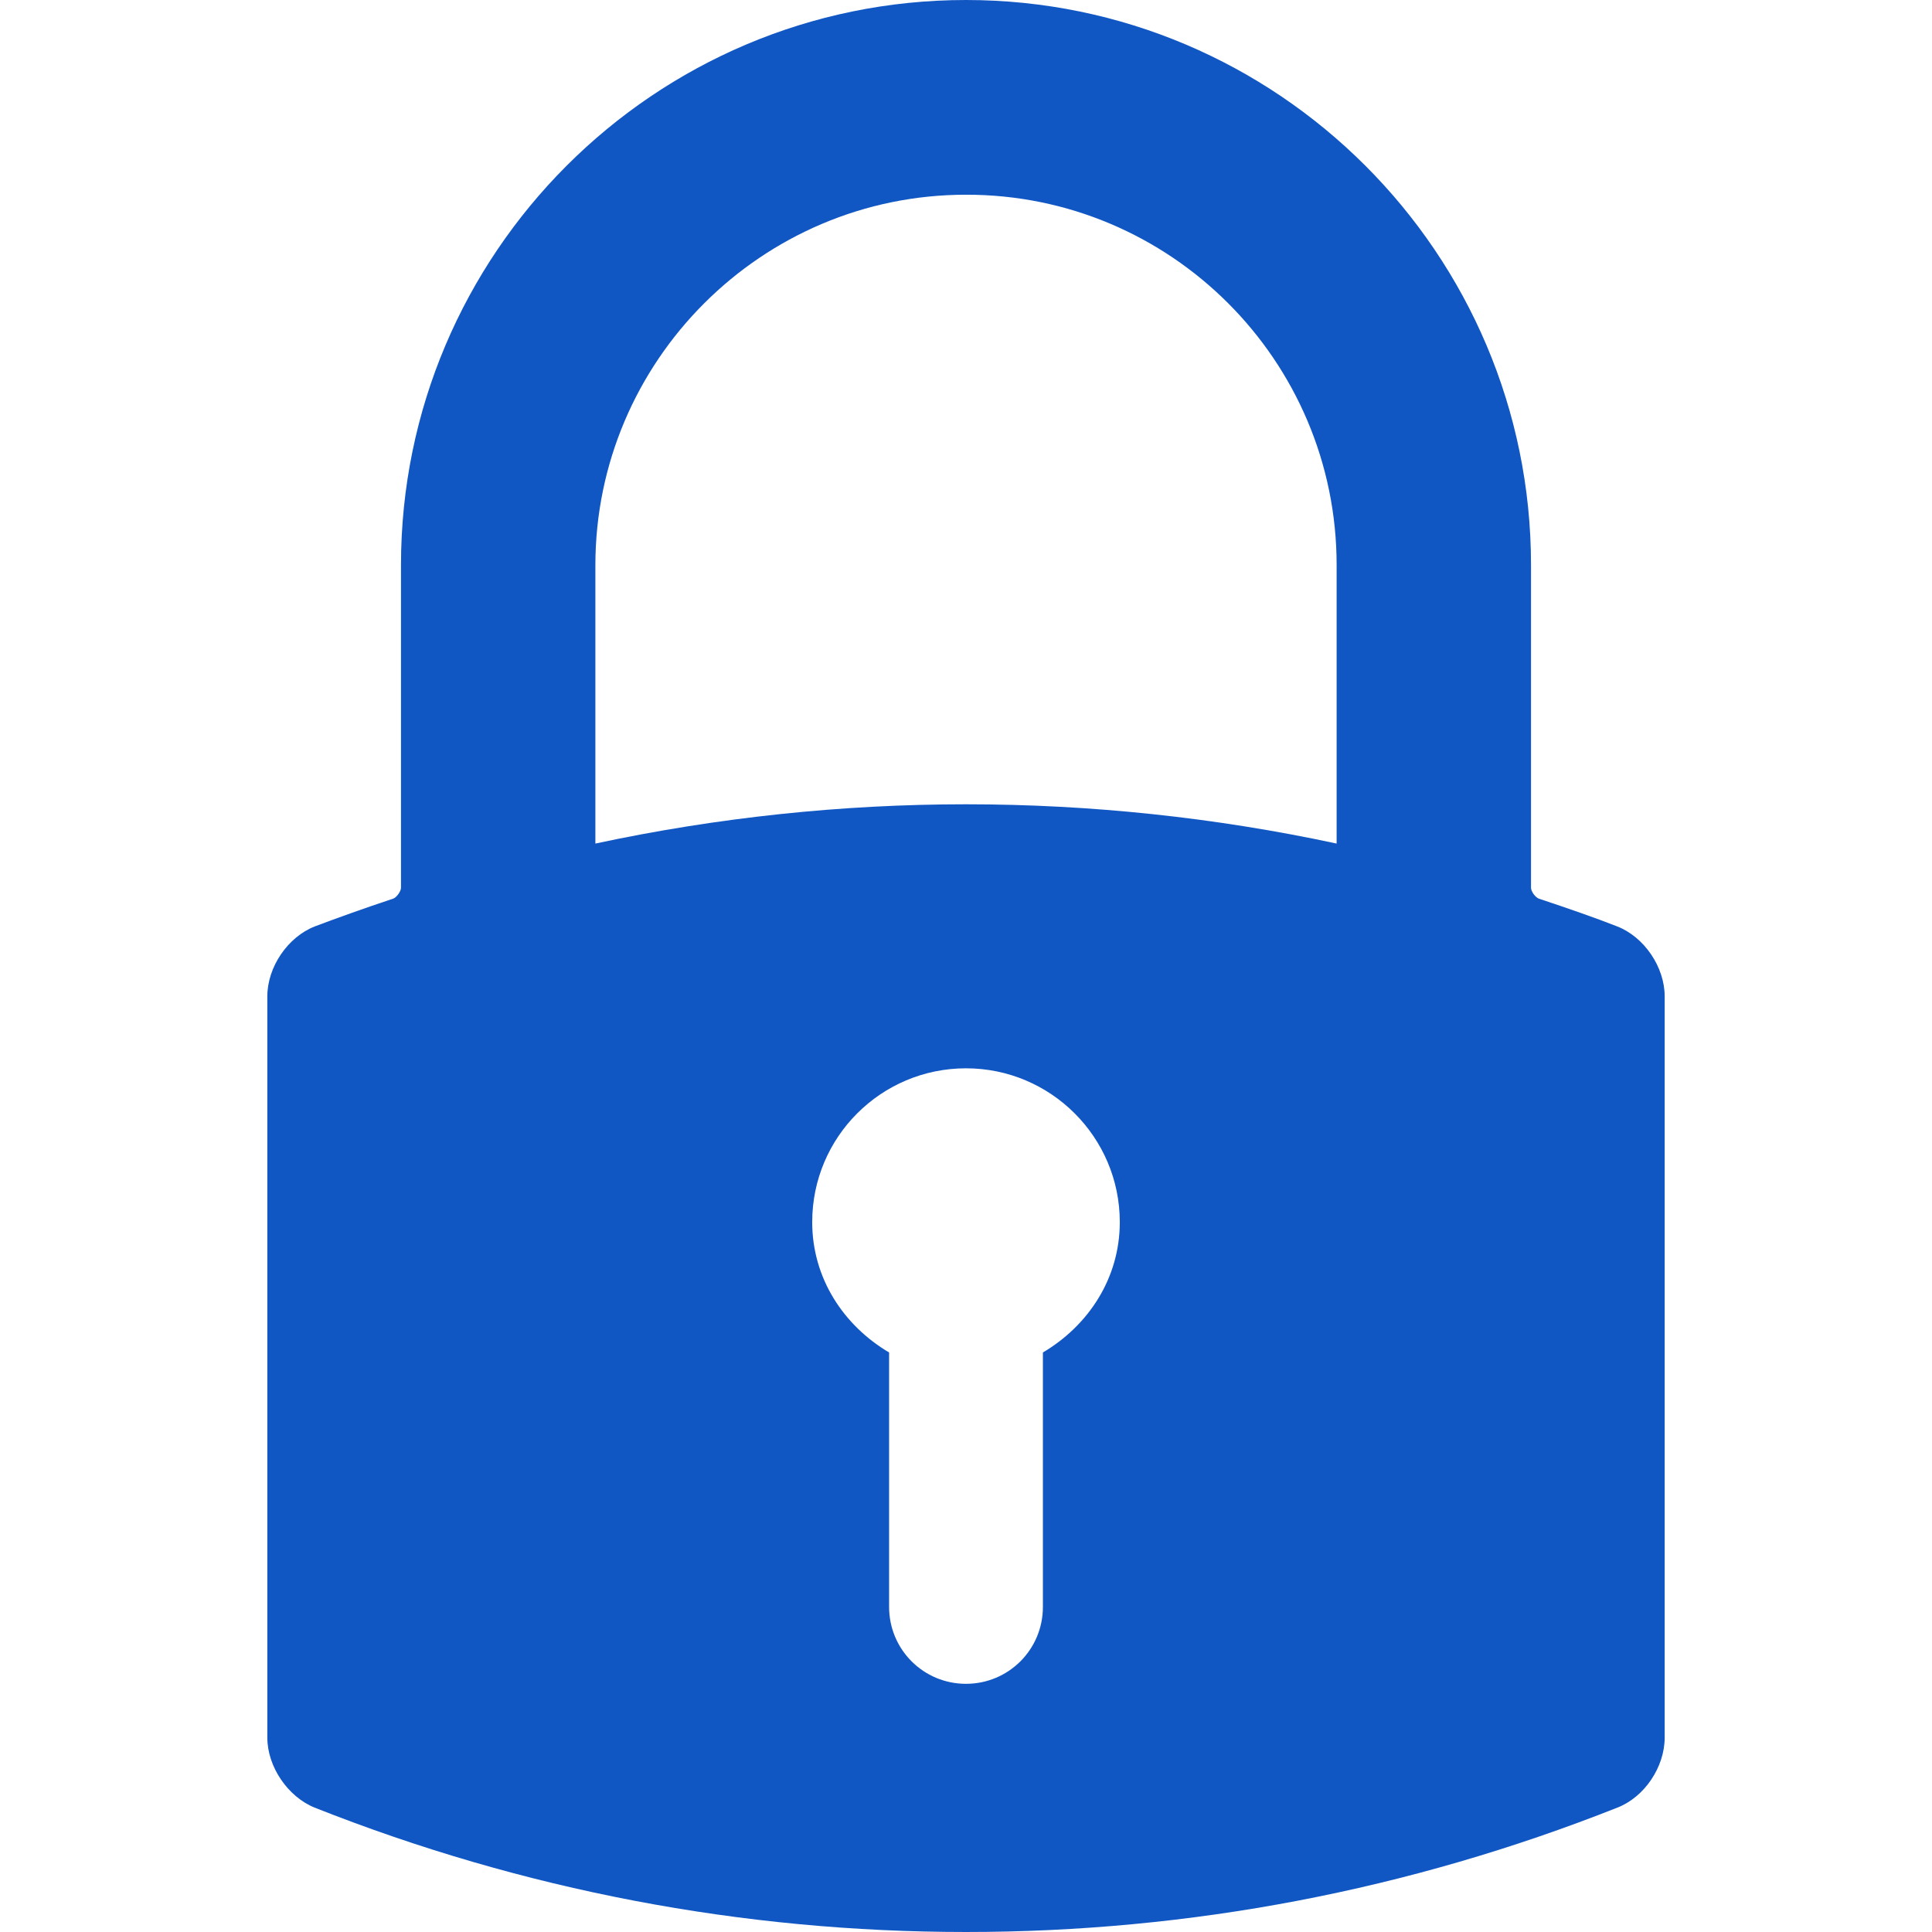 <?xml version="1.0" encoding="UTF-8"?> <!-- Generator: Adobe Illustrator 25.2.0, SVG Export Plug-In . SVG Version: 6.00 Build 0) --> <svg xmlns="http://www.w3.org/2000/svg" xmlns:xlink="http://www.w3.org/1999/xlink" version="1.1" id="Capa_1" x="0px" y="0px" viewBox="0 0 585.4 585.4" style="enable-background:new 0 0 585.4 585.4;" xml:space="preserve"> <style type="text/css"> .st0{fill:#1157C4;} </style> <g> <g> <path class="st0" d="M292.7,0c-94.4,0-171.2,76.8-171.2,171.2V269c0,1.1-1.4,3-2.4,3.3c-9.3,3.1-16.8,5.8-23.7,8.4 C87.2,283.9,81,293,81,301.9v224.6c0,8.8,6.2,17.9,14.3,21.2c63.1,25,129.5,37.7,197.4,37.7s134.3-12.7,197.4-37.7 c8.2-3.2,14.3-12.3,14.3-21.2V301.9c0-8.9-6.2-18-14.4-21.2c-6.9-2.7-14.4-5.3-23.7-8.4c-1.1-0.4-2.4-2.2-2.4-3.3v-97.8 C463.9,76.8,387.1,0,292.7,0z M246.1,370.3c0-25.8,20.9-46.6,46.6-46.6c25.7,0,46.6,20.9,46.6,46.6c0,17.1-9.6,31.4-23.3,39.5 v77.1c0,12.9-10.4,23.3-23.3,23.3c-12.9,0-23.3-10.4-23.3-23.3v-77.1C255.7,401.7,246.1,387.4,246.1,370.3z M405,171.2v84.4 c-36.8-7.9-74.6-11.9-112.3-11.9c-37.7,0-75.4,4-112.3,11.9v-84.3c0-61.9,50.4-112.3,112.3-112.3C354.6,58.9,405,109.2,405,171.2z "></path> </g> </g> </svg> 